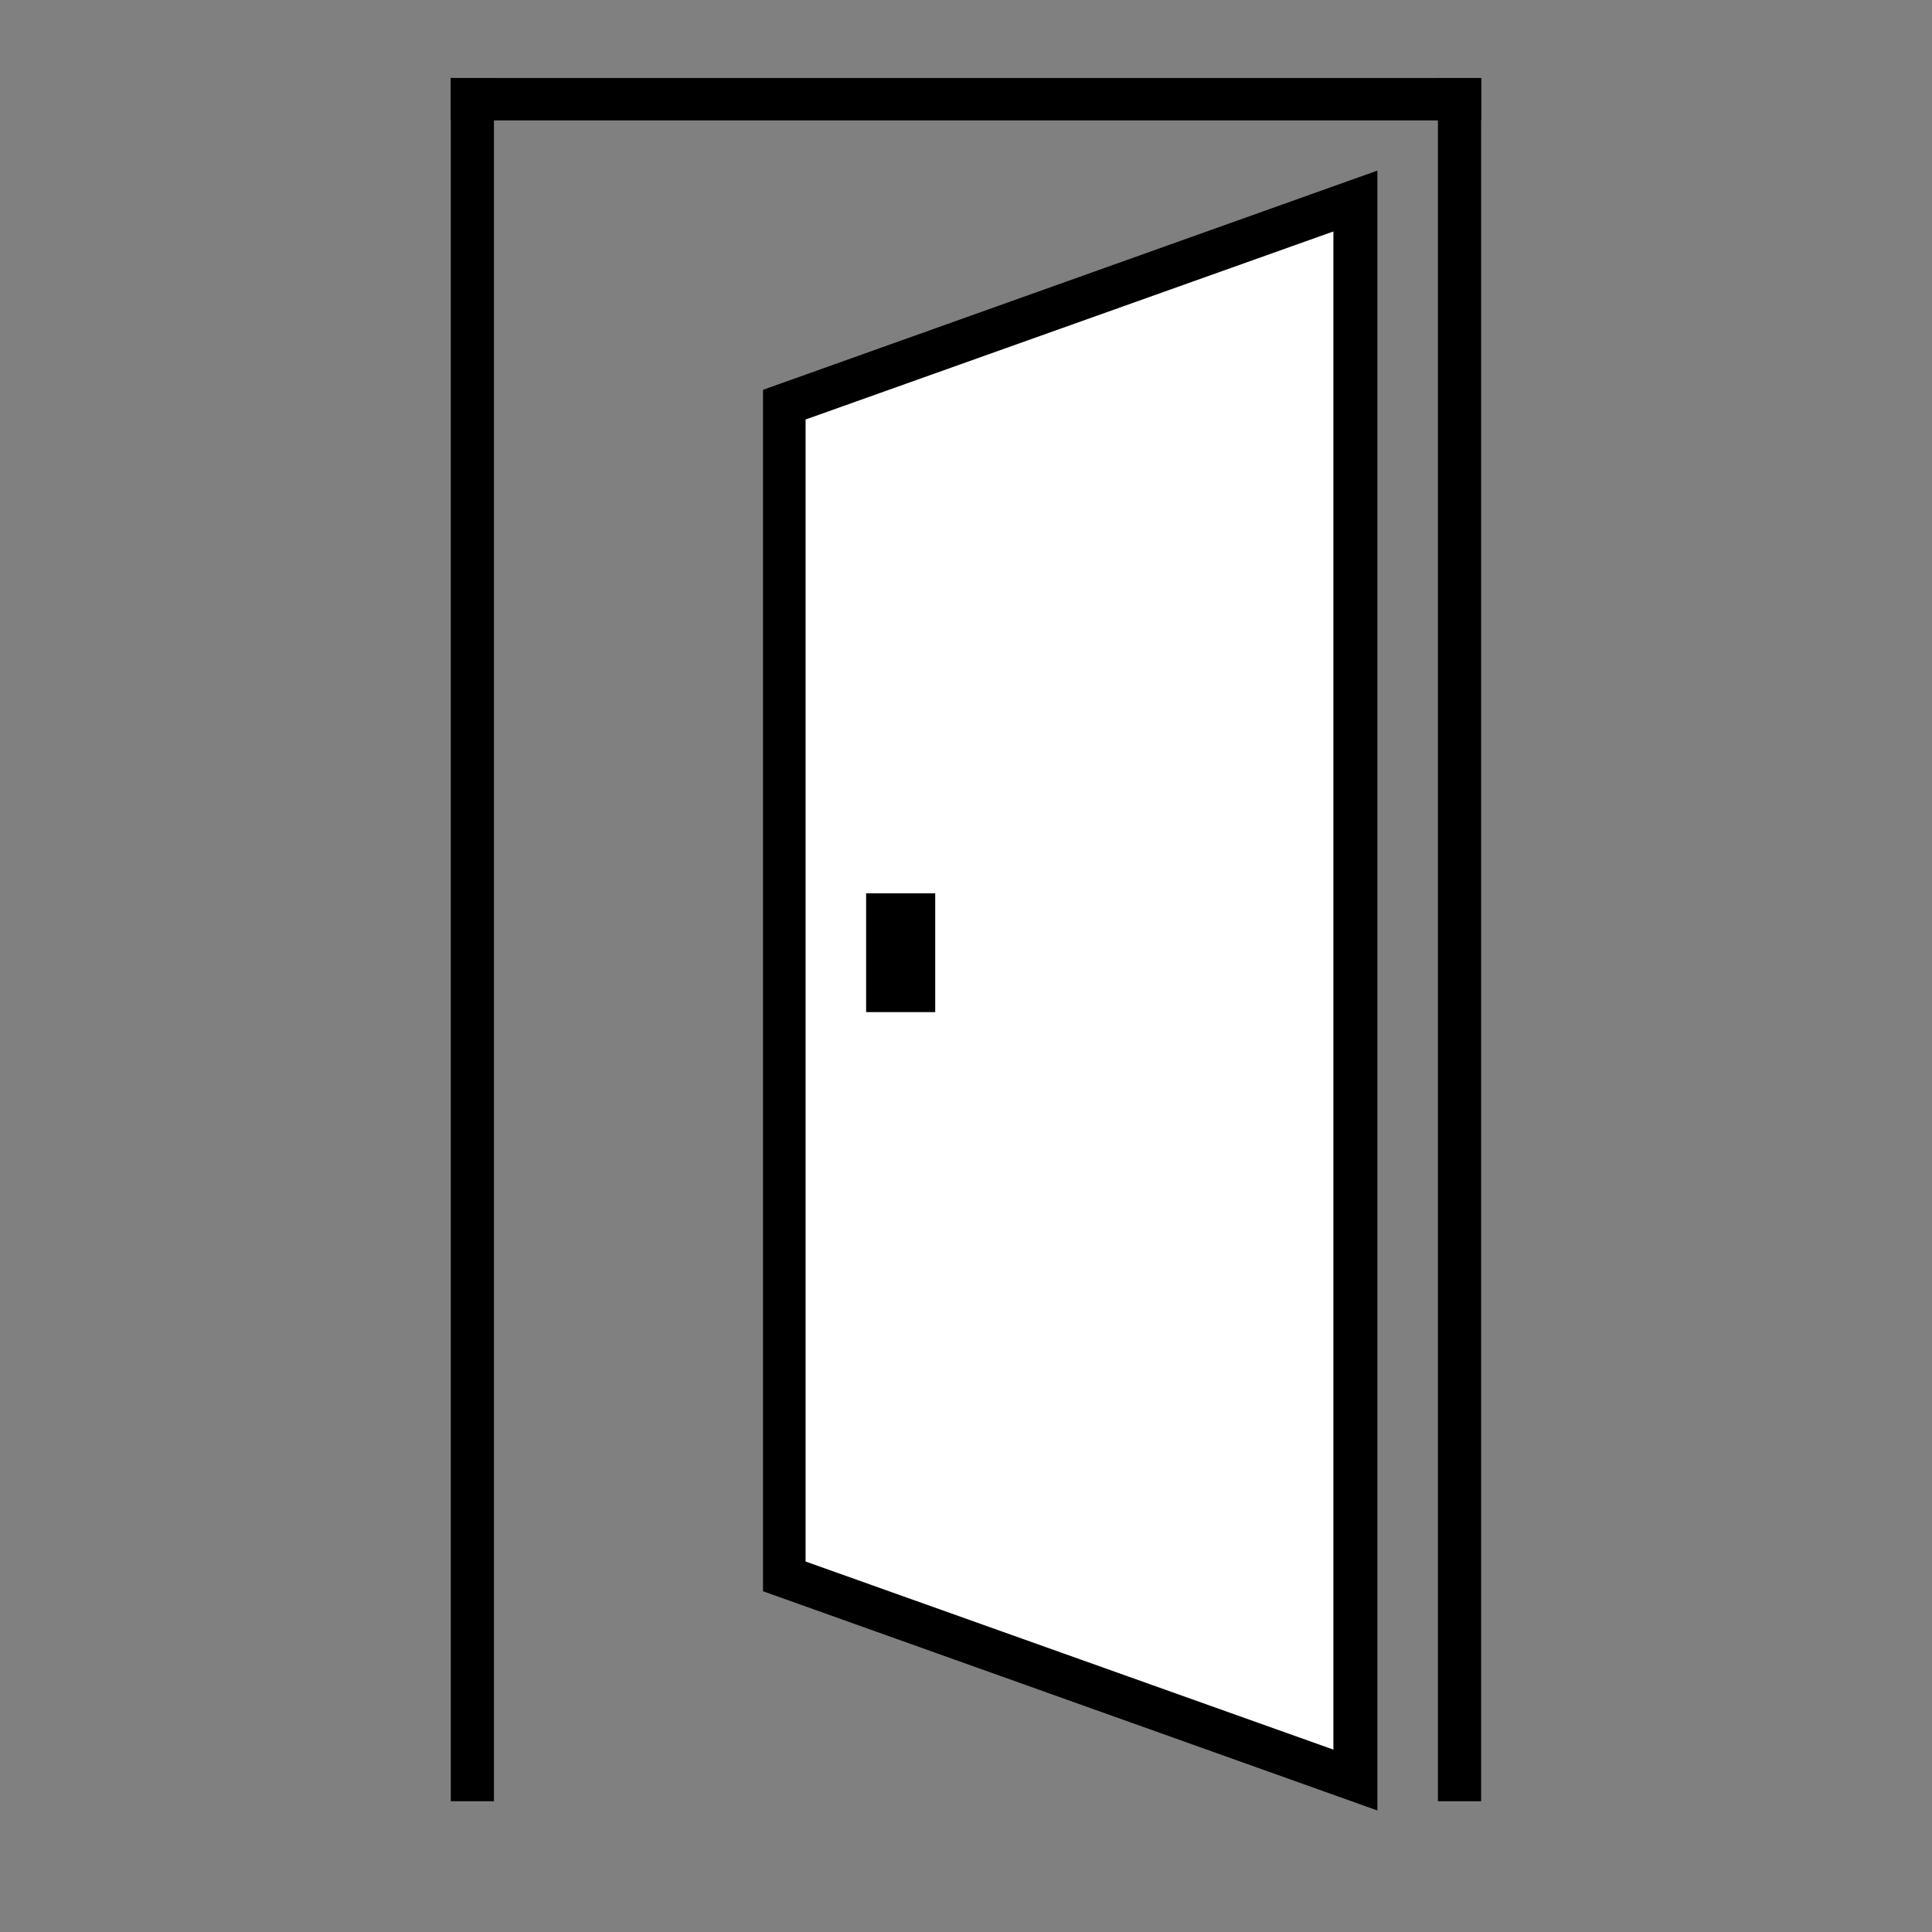 <svg width="30" height="30" viewBox="0 0 30 30" fill="none" xmlns="http://www.w3.org/2000/svg">
<rect x="0" y="0" width="30" height="30" fill="#808080" stroke="none"/>
<g clip-path="url(#clip0_2159_9162)">
<path d="M23 1.211H7V1.87H23V1.211Z" fill="black"/>
<path d="M12.173 24.478V6.284L21.052 3.122V27.64L12.173 24.478Z" fill="white"/>
<path d="M21.388 28.113L11.848 24.709V6.053L21.388 2.649V28.113ZM12.509 24.247L20.705 27.168V3.594L12.509 6.514V24.247Z" fill="black"/>
<path d="M14.186 14.201H13.785V15.386H14.186V14.201Z" fill="white"/>
<path d="M14.522 13.871H13.449V15.716H14.522V13.871Z" fill="black"/>
<path d="M7.67 1.211H7V27.97H7.67V1.211Z" fill="black"/>
<path d="M22.999 1.211H22.328V27.97H22.999V1.211Z" fill="black"/>
</g>
<defs>
<clipPath id="clip0_2159_9162">
<rect width="16" height="26.901" fill="white" transform="translate(7 1.211)"/>
</clipPath>
</defs>
</svg>

